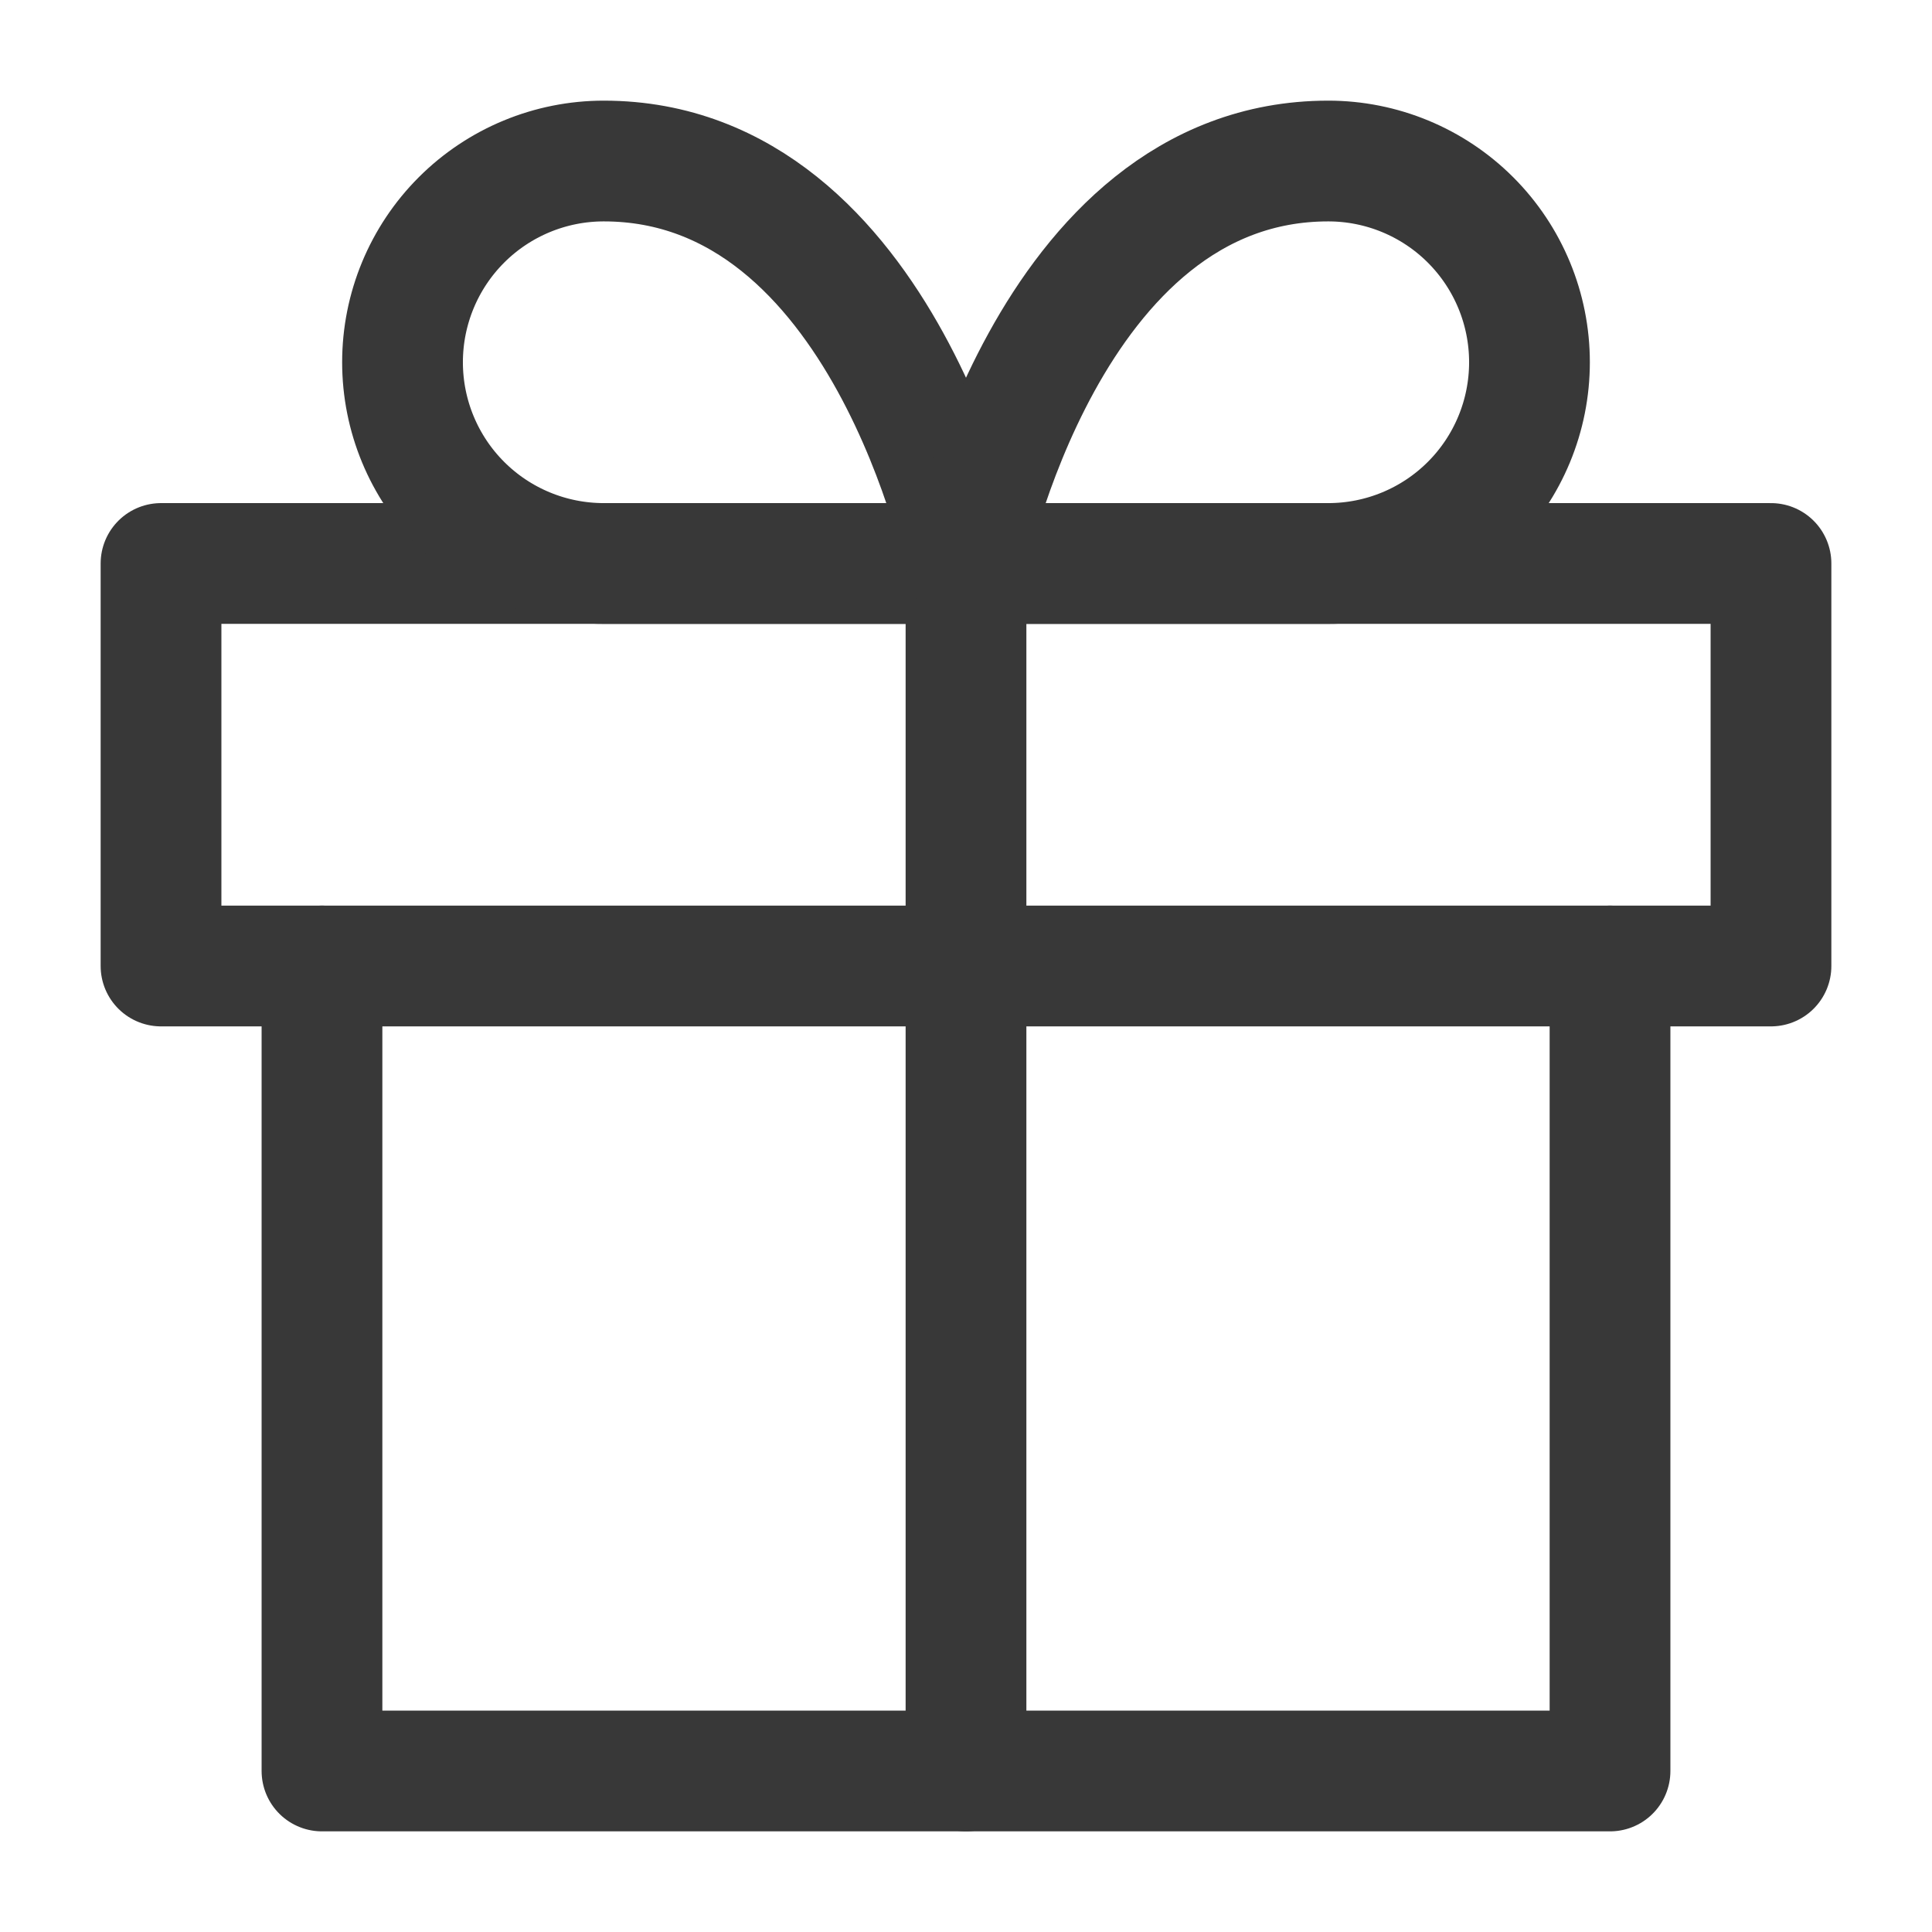 <svg width="32" height="32" viewBox="0 0 32 32" fill="none" xmlns="http://www.w3.org/2000/svg">
<path d="M26.667 16V29.333H5.333V16" stroke="#383838" stroke-width="2" stroke-linecap="round" stroke-linejoin="round"/>
<path d="M29.333 9.333H2.667V16H29.333V9.333Z" stroke="#383838" stroke-width="2" stroke-linecap="round" stroke-linejoin="round"/>
<path d="M16 29.333V9.333" stroke="#383838" stroke-width="2" stroke-linecap="round" stroke-linejoin="round"/>
<path d="M10 9.333H16C16 9.333 14.667 2.667 10 2.667C9.116 2.667 8.268 3.018 7.643 3.643C7.018 4.268 6.667 5.116 6.667 6C6.667 6.884 7.018 7.732 7.643 8.357C8.268 8.982 9.116 9.333 10 9.333Z" stroke="#383838" stroke-width="2" stroke-linecap="round" stroke-linejoin="round"/>
<path d="M22 9.333H16C16 9.333 17.333 2.667 22 2.667C22.884 2.667 23.732 3.018 24.357 3.643C24.982 4.268 25.333 5.116 25.333 6C25.333 6.884 24.982 7.732 24.357 8.357C23.732 8.982 22.884 9.333 22 9.333Z" stroke="#383838" stroke-width="2" stroke-linecap="round" stroke-linejoin="round"/>
</svg>
